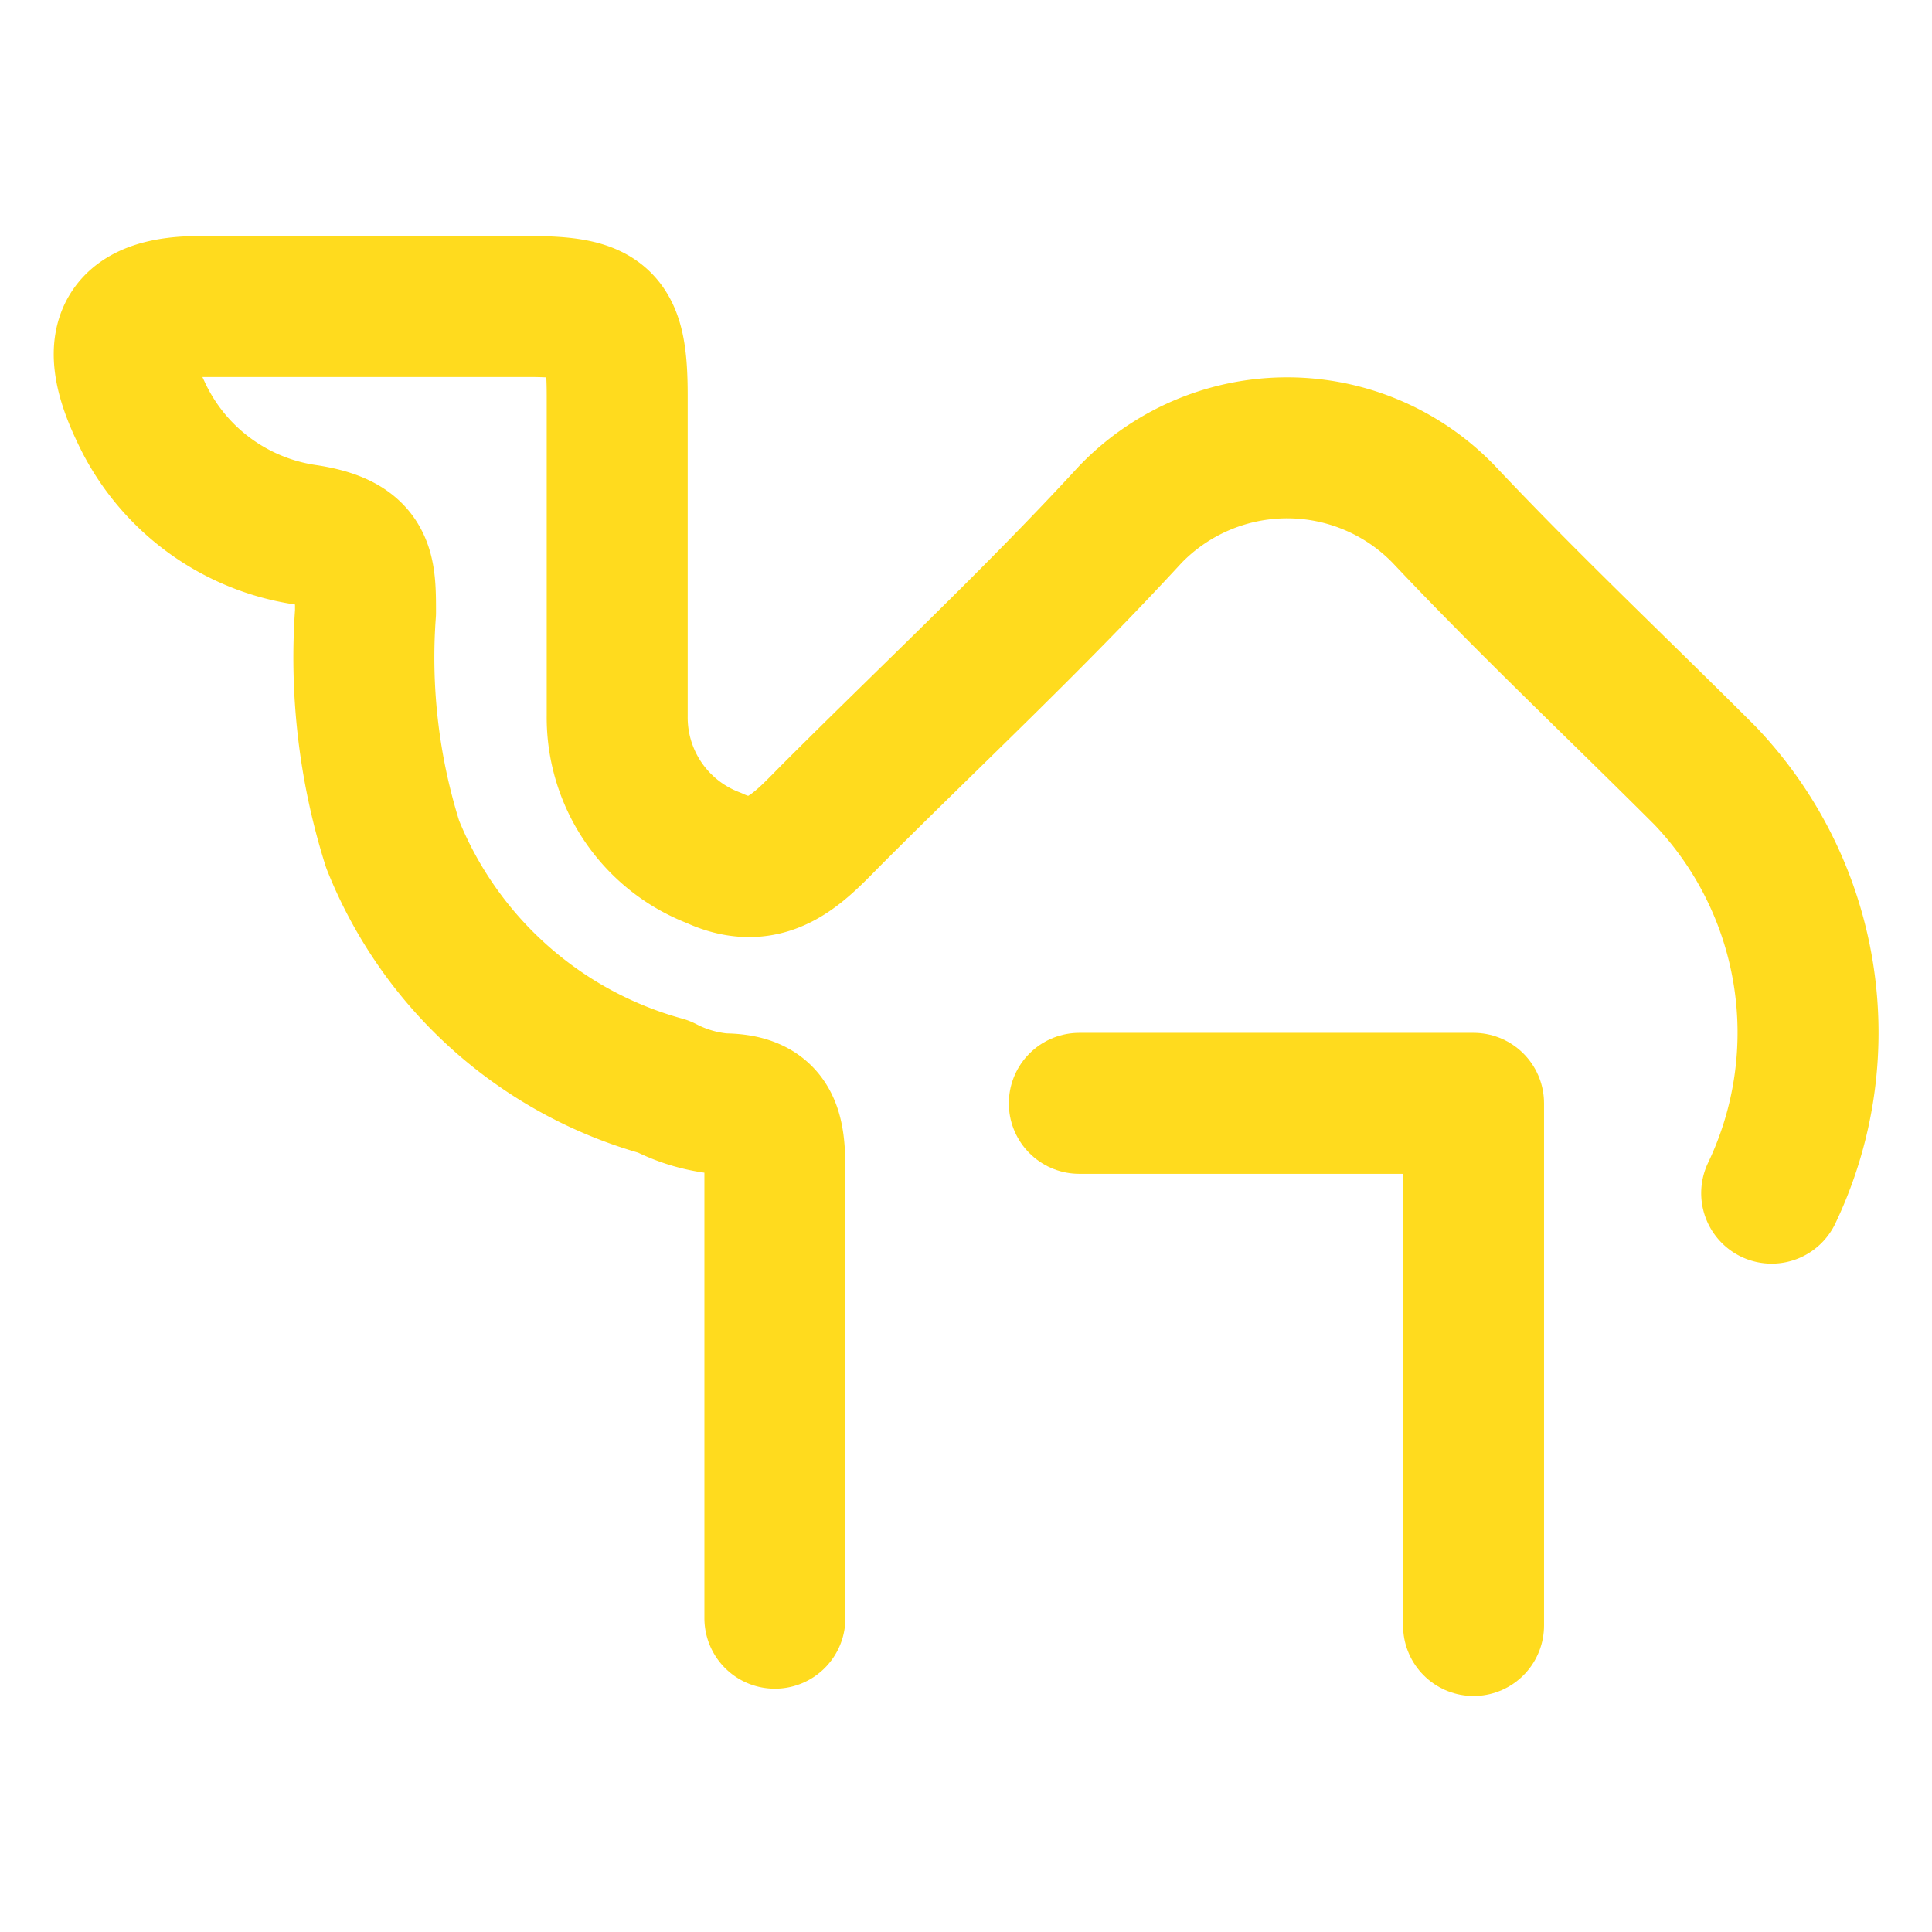 <svg id="Layer_1" data-name="Layer 1" xmlns="http://www.w3.org/2000/svg" viewBox="0 0 37 37"><defs><style>.cls-1{fill:none;stroke:#ffdb1e;stroke-linecap:round;stroke-linejoin:round;stroke-width:2.7px;}</style></defs><path class="cls-1" d="M33.93,22.85a7.13,7.13,0,0,0-1.28-8c-1.66-1.66-3.38-3.28-5-5a4.17,4.17,0,0,0-6,0c-1.84,2-3.79,3.82-5.69,5.72-.63.63-1.22,1.36-2.29.86a2.88,2.88,0,0,1-1.85-2.72c0-2,0-4.09,0-6.13,0-1.47-.26-1.71-1.71-1.71-2.09,0-4.19,0-6.28,0-1.36,0-1.82.57-1.14,2a4.14,4.14,0,0,0,3.15,2.37C7,10.41,7,10.9,7,11.73a11.87,11.87,0,0,0,.52,4.44,7.82,7.82,0,0,0,5.19,4.64,3,3,0,0,0,1.13.33c.93,0,1,.52,1,1.29,0,2.85,0,5.7,0,8.56"/><path class="cls-1" d="M28.22,31.13v-10H20.67"/></svg>